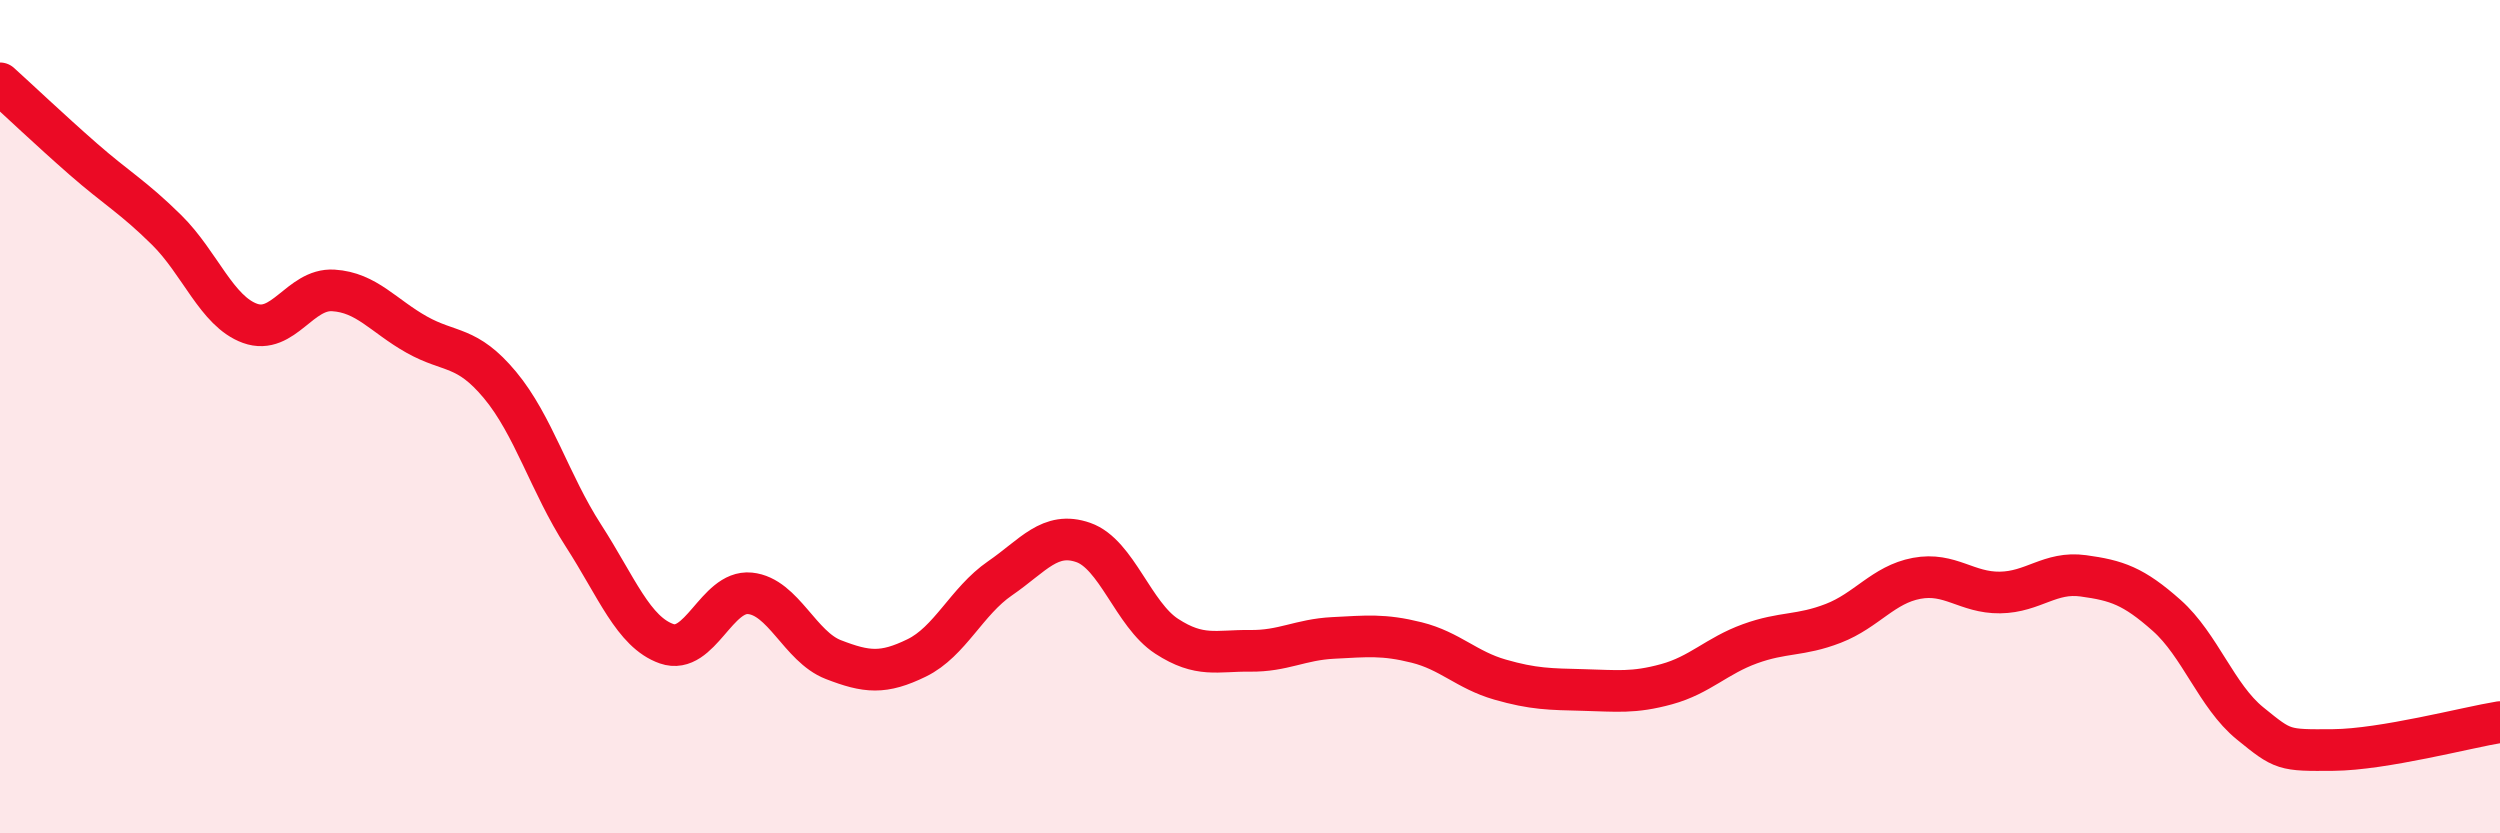 
    <svg width="60" height="20" viewBox="0 0 60 20" xmlns="http://www.w3.org/2000/svg">
      <path
        d="M 0,2 C 0.4,2.36 1.2,3.12 2,3.82 C 2.8,4.52 3.2,4.73 4,5.52 C 4.8,6.31 5.2,7.47 6,7.76 C 6.8,8.05 7.2,6.92 8,6.97 C 8.8,7.02 9.2,7.58 10,8.03 C 10.8,8.48 11.2,8.28 12,9.24 C 12.8,10.2 13.2,11.61 14,12.85 C 14.8,14.09 15.2,15.17 16,15.45 C 16.8,15.73 17.2,14.16 18,14.24 C 18.8,14.32 19.2,15.52 20,15.83 C 20.8,16.14 21.2,16.18 22,15.79 C 22.8,15.4 23.2,14.43 24,13.88 C 24.8,13.33 25.2,12.74 26,13.02 C 26.8,13.3 27.2,14.75 28,15.27 C 28.8,15.79 29.2,15.61 30,15.62 C 30.8,15.63 31.2,15.35 32,15.31 C 32.8,15.27 33.2,15.22 34,15.42 C 34.8,15.62 35.2,16.08 36,16.31 C 36.8,16.54 37.2,16.54 38,16.56 C 38.8,16.58 39.2,16.64 40,16.42 C 40.8,16.2 41.2,15.74 42,15.45 C 42.8,15.16 43.2,15.27 44,14.96 C 44.8,14.65 45.2,14.03 46,13.88 C 46.8,13.73 47.2,14.23 48,14.22 C 48.8,14.21 49.2,13.71 50,13.82 C 50.8,13.93 51.2,14.06 52,14.77 C 52.8,15.48 53.2,16.71 54,17.36 C 54.8,18.01 54.8,18.01 56,18 C 57.2,17.99 59.2,17.46 60,17.33L60 20L0 20Z"
        fill="#EB0A25"
        opacity="0.1"
        stroke-linecap="round"
        stroke-linejoin="round"
      />
      <path
        d="M 0,2 C 0.4,2.36 1.2,3.12 2,3.82 C 2.8,4.52 3.2,4.73 4,5.52 C 4.8,6.31 5.2,7.47 6,7.76 C 6.8,8.05 7.2,6.92 8,6.97 C 8.8,7.02 9.2,7.58 10,8.03 C 10.8,8.48 11.2,8.28 12,9.24 C 12.8,10.2 13.2,11.61 14,12.85 C 14.8,14.09 15.2,15.17 16,15.45 C 16.8,15.73 17.2,14.16 18,14.24 C 18.8,14.32 19.2,15.52 20,15.83 C 20.8,16.14 21.2,16.18 22,15.79 C 22.8,15.4 23.2,14.43 24,13.88 C 24.8,13.33 25.2,12.74 26,13.02 C 26.8,13.3 27.2,14.75 28,15.27 C 28.8,15.79 29.2,15.61 30,15.62 C 30.8,15.63 31.2,15.35 32,15.31 C 32.8,15.27 33.2,15.22 34,15.42 C 34.8,15.62 35.2,16.08 36,16.31 C 36.8,16.54 37.2,16.54 38,16.56 C 38.8,16.58 39.2,16.64 40,16.42 C 40.8,16.2 41.2,15.74 42,15.45 C 42.8,15.16 43.2,15.27 44,14.96 C 44.8,14.65 45.2,14.03 46,13.88 C 46.8,13.73 47.2,14.23 48,14.22 C 48.8,14.21 49.2,13.71 50,13.82 C 50.8,13.93 51.2,14.06 52,14.77 C 52.8,15.48 53.2,16.71 54,17.36 C 54.8,18.01 54.8,18.01 56,18 C 57.2,17.99 59.2,17.46 60,17.33"
        stroke="#EB0A25"
        stroke-width="1"
        fill="none"
        stroke-linecap="round"
        stroke-linejoin="round"
      />
    </svg>
  